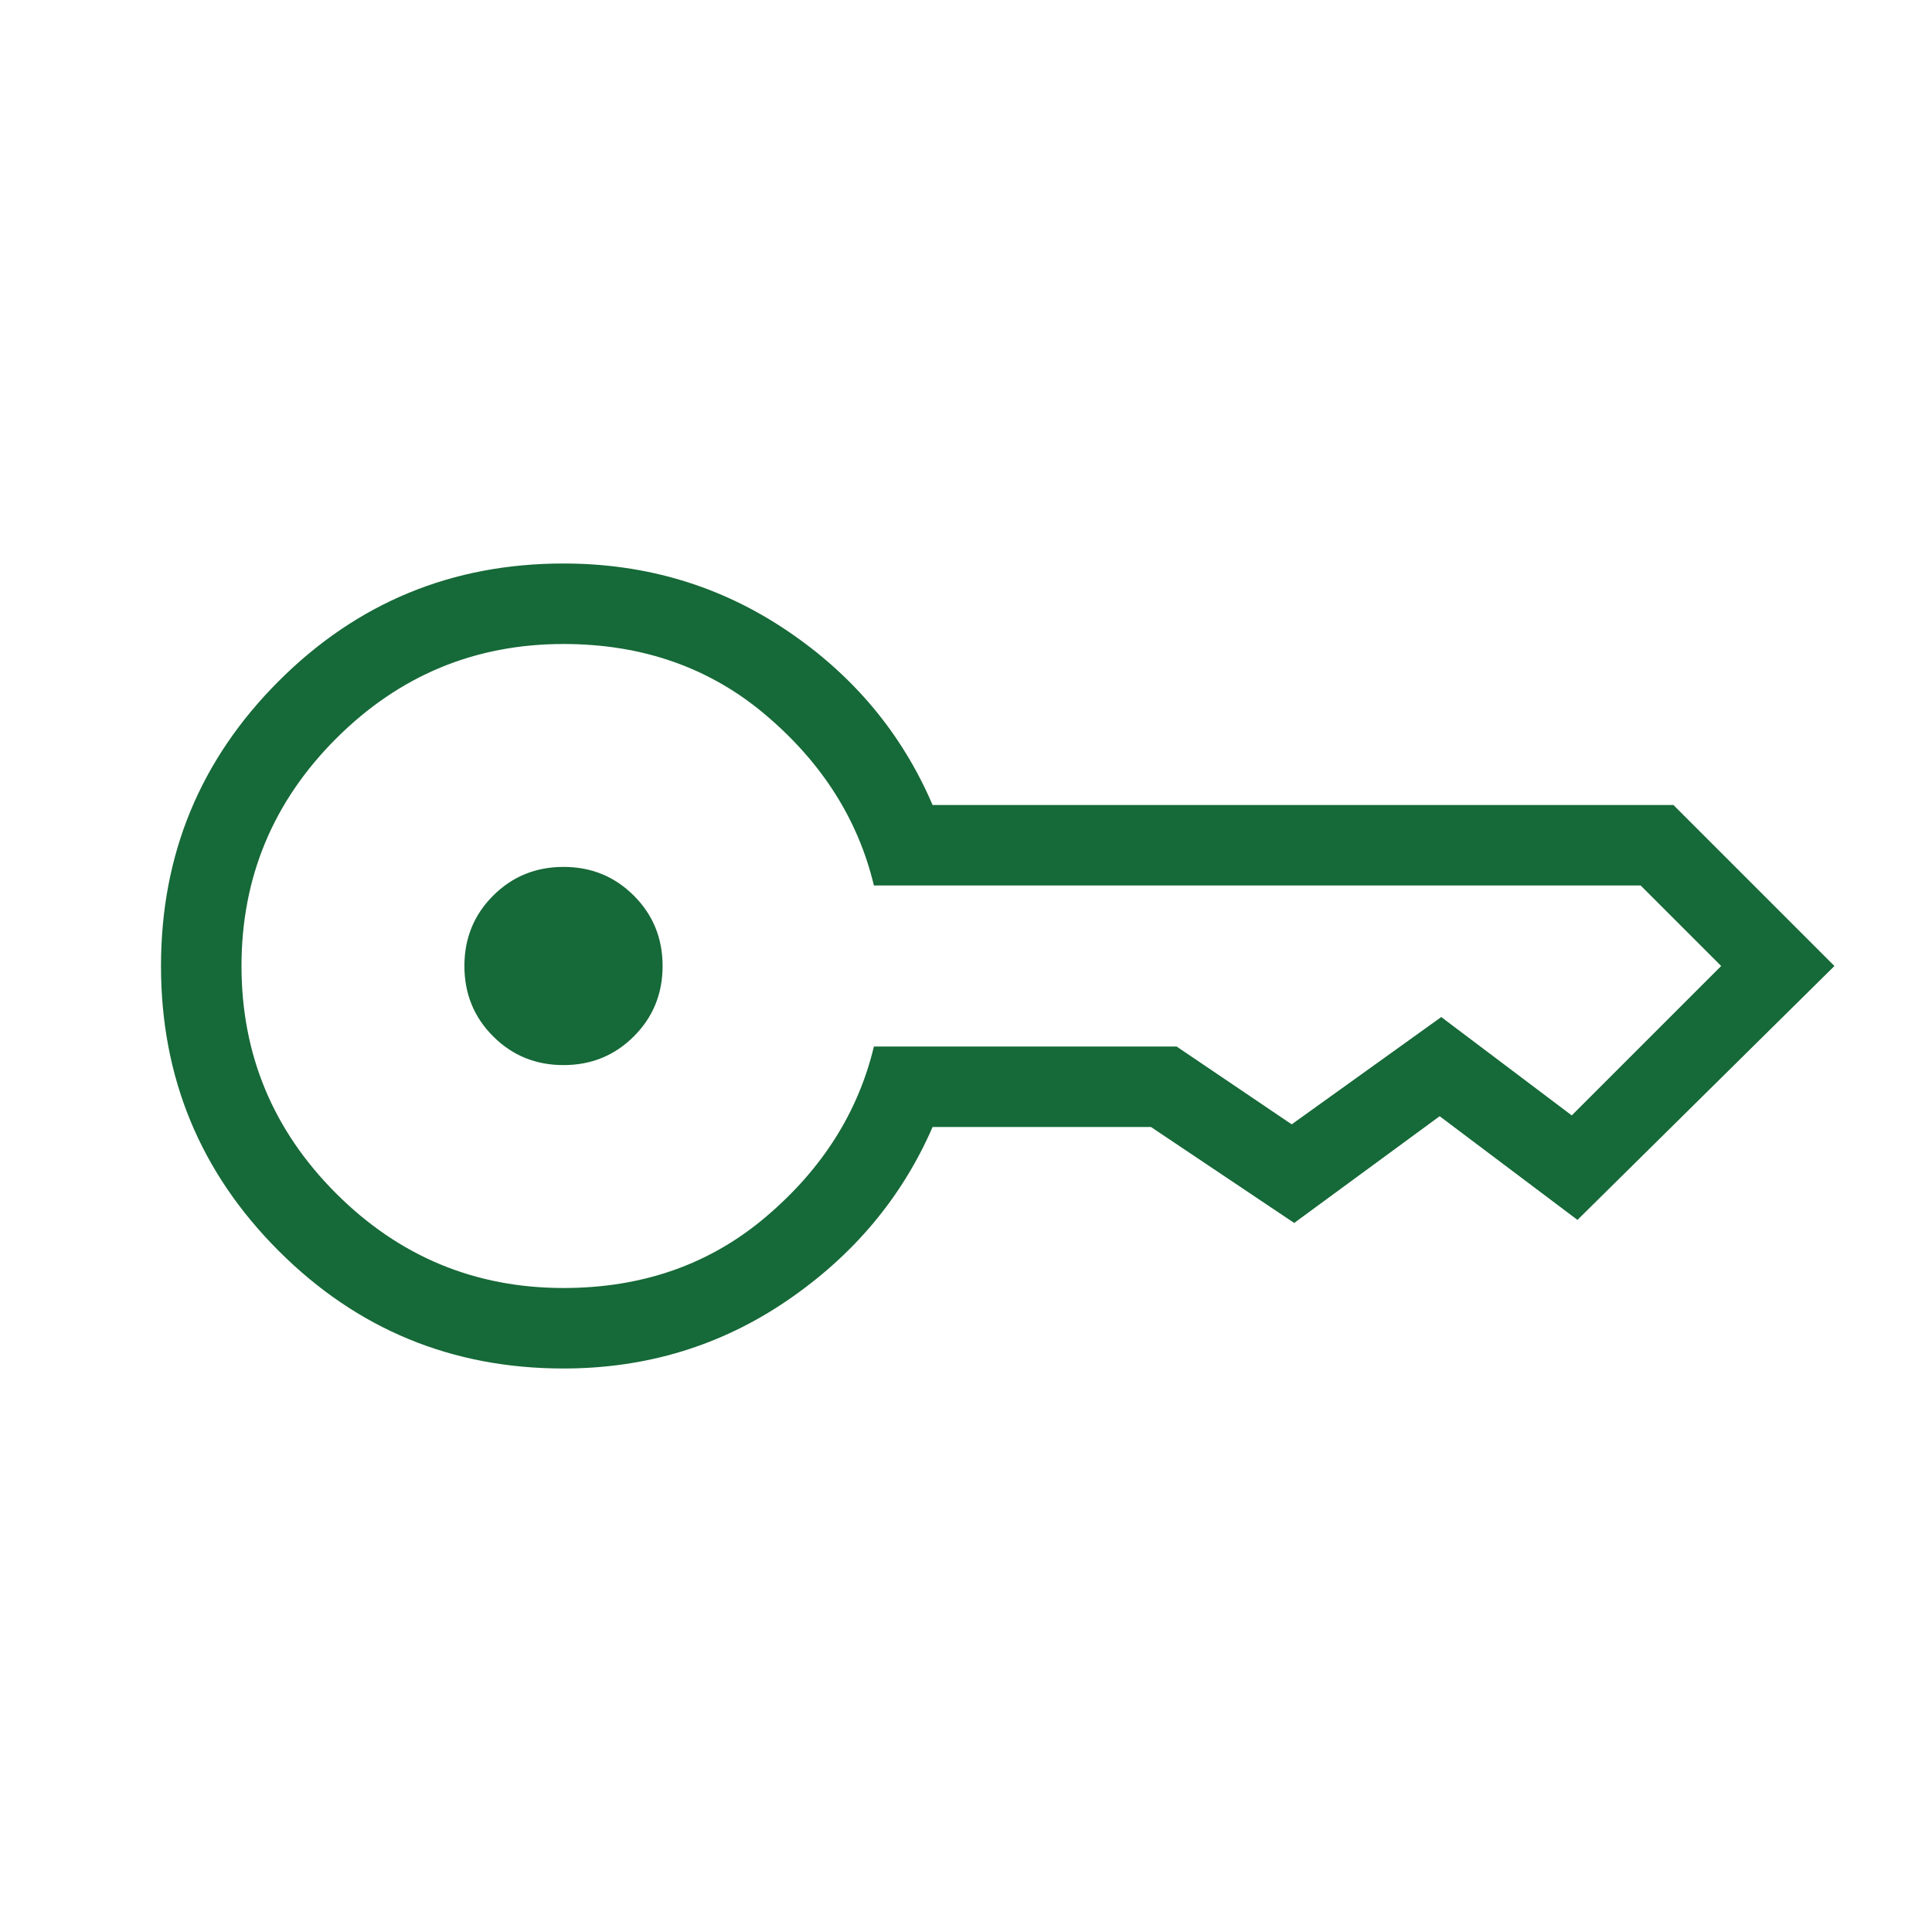 <svg width="24" height="24" viewBox="0 0 24 24" fill="none" xmlns="http://www.w3.org/2000/svg">
<path d="M7 13.231C6.655 13.231 6.364 13.112 6.126 12.874C5.888 12.636 5.769 12.345 5.769 12C5.769 11.655 5.888 11.364 6.126 11.126C6.364 10.888 6.655 10.769 7 10.769C7.345 10.769 7.636 10.888 7.874 11.126C8.112 11.364 8.231 11.655 8.231 12C8.231 12.345 8.112 12.636 7.874 12.874C7.636 13.112 7.345 13.231 7 13.231ZM7 17C5.615 17 4.436 16.513 3.462 15.539C2.487 14.564 2 13.385 2 12C2 10.615 2.487 9.436 3.462 8.461C4.436 7.487 5.615 7 7 7C8.027 7 8.953 7.278 9.778 7.835C10.603 8.391 11.205 9.113 11.585 10H20.788L22.788 12L19.596 15.154L17.884 13.866L16.077 15.192L14.298 14H11.585C11.205 14.874 10.603 15.593 9.778 16.156C8.953 16.719 8.027 17 7 17ZM7 16C7.985 16 8.825 15.704 9.52 15.111C10.216 14.519 10.661 13.815 10.856 13H14.616L16.046 13.967L17.904 12.634L19.525 13.856L21.381 12L20.381 11H10.856C10.661 10.185 10.216 9.481 9.52 8.889C8.825 8.296 7.985 8 7 8C5.9 8 4.958 8.392 4.175 9.175C3.392 9.958 3 10.9 3 12C3 13.1 3.392 14.042 4.175 14.825C4.958 15.608 5.9 16 7 16Z" fill="#166938"/>
</svg>
